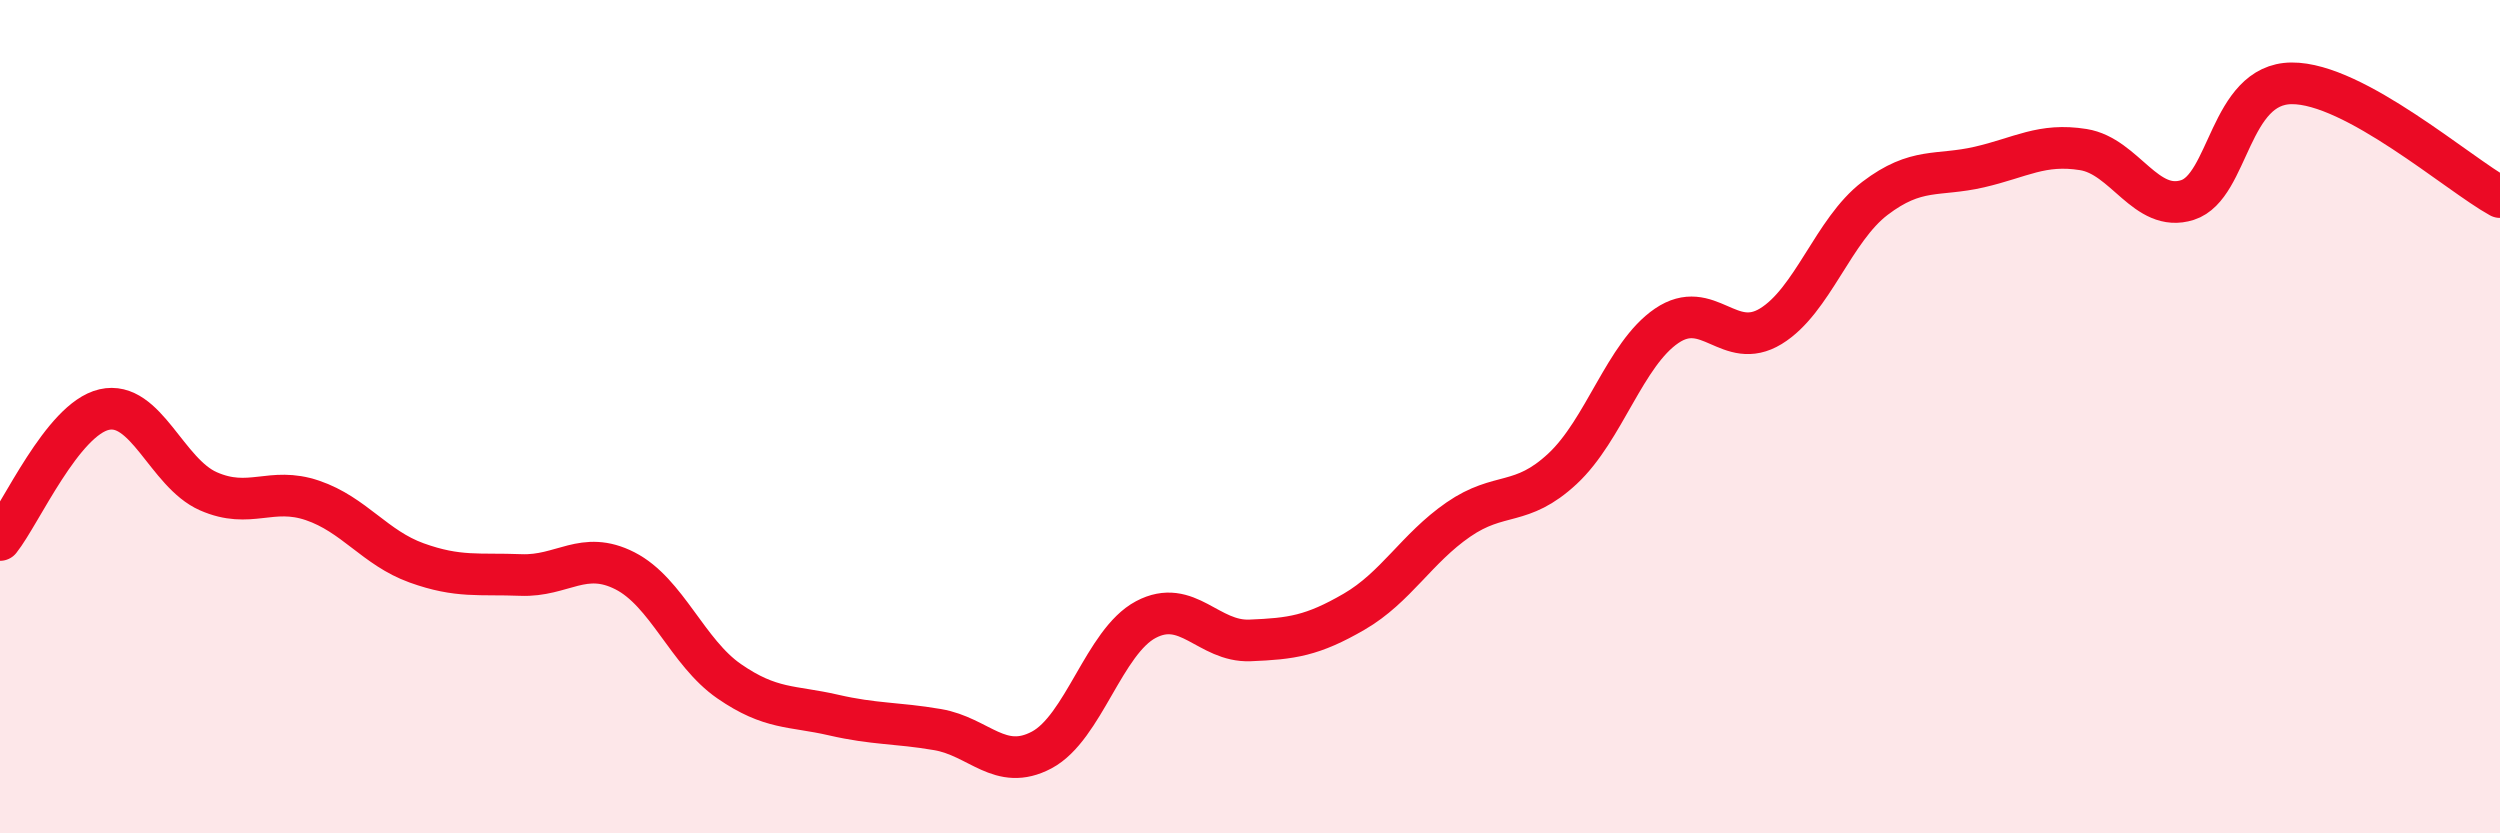 
    <svg width="60" height="20" viewBox="0 0 60 20" xmlns="http://www.w3.org/2000/svg">
      <path
        d="M 0,12.96 C 0.5,12.33 1.5,10.06 2.5,9.83 C 3.5,9.6 4,11.35 5,11.79 C 6,12.23 6.5,11.67 7.5,12.01 C 8.5,12.35 9,13.15 10,13.51 C 11,13.87 11.5,13.76 12.5,13.8 C 13.5,13.84 14,13.19 15,13.7 C 16,14.21 16.5,15.66 17.5,16.35 C 18.5,17.04 19,16.93 20,17.16 C 21,17.39 21.5,17.34 22.5,17.51 C 23.5,17.68 24,18.53 25,18 C 26,17.47 26.5,15.4 27.5,14.87 C 28.5,14.34 29,15.41 30,15.37 C 31,15.33 31.5,15.26 32.5,14.68 C 33.5,14.1 34,13.16 35,12.47 C 36,11.78 36.5,12.18 37.5,11.25 C 38.5,10.32 39,8.5 40,7.82 C 41,7.14 41.5,8.44 42.5,7.83 C 43.5,7.22 44,5.52 45,4.76 C 46,4 46.5,4.24 47.5,4.01 C 48.5,3.78 49,3.43 50,3.59 C 51,3.75 51.5,5.12 52.5,4.8 C 53.5,4.48 53.5,2.01 55,2 C 56.5,1.99 59,4.18 60,4.73L60 20L0 20Z"
        fill="#EB0A25"
        opacity="0.1"
        stroke-linecap="round"
        stroke-linejoin="round"
      />
      <path
        d="M 0,12.96 C 0.5,12.33 1.5,10.06 2.5,9.83 C 3.5,9.6 4,11.35 5,11.79 C 6,12.23 6.5,11.67 7.5,12.01 C 8.5,12.35 9,13.15 10,13.51 C 11,13.87 11.5,13.76 12.5,13.8 C 13.5,13.84 14,13.19 15,13.7 C 16,14.21 16.5,15.66 17.5,16.35 C 18.5,17.04 19,16.93 20,17.16 C 21,17.39 21.5,17.34 22.5,17.51 C 23.5,17.68 24,18.53 25,18 C 26,17.47 26.5,15.4 27.5,14.87 C 28.5,14.34 29,15.41 30,15.37 C 31,15.33 31.5,15.26 32.5,14.68 C 33.5,14.1 34,13.16 35,12.47 C 36,11.78 36.5,12.18 37.5,11.25 C 38.5,10.32 39,8.5 40,7.82 C 41,7.14 41.5,8.44 42.5,7.83 C 43.5,7.22 44,5.52 45,4.76 C 46,4 46.5,4.24 47.5,4.01 C 48.5,3.78 49,3.43 50,3.59 C 51,3.75 51.5,5.12 52.5,4.8 C 53.5,4.48 53.5,2.01 55,2 C 56.5,1.99 59,4.18 60,4.73"
        stroke="#EB0A25"
        stroke-width="1"
        fill="none"
        stroke-linecap="round"
        stroke-linejoin="round"
      />
    </svg>
  